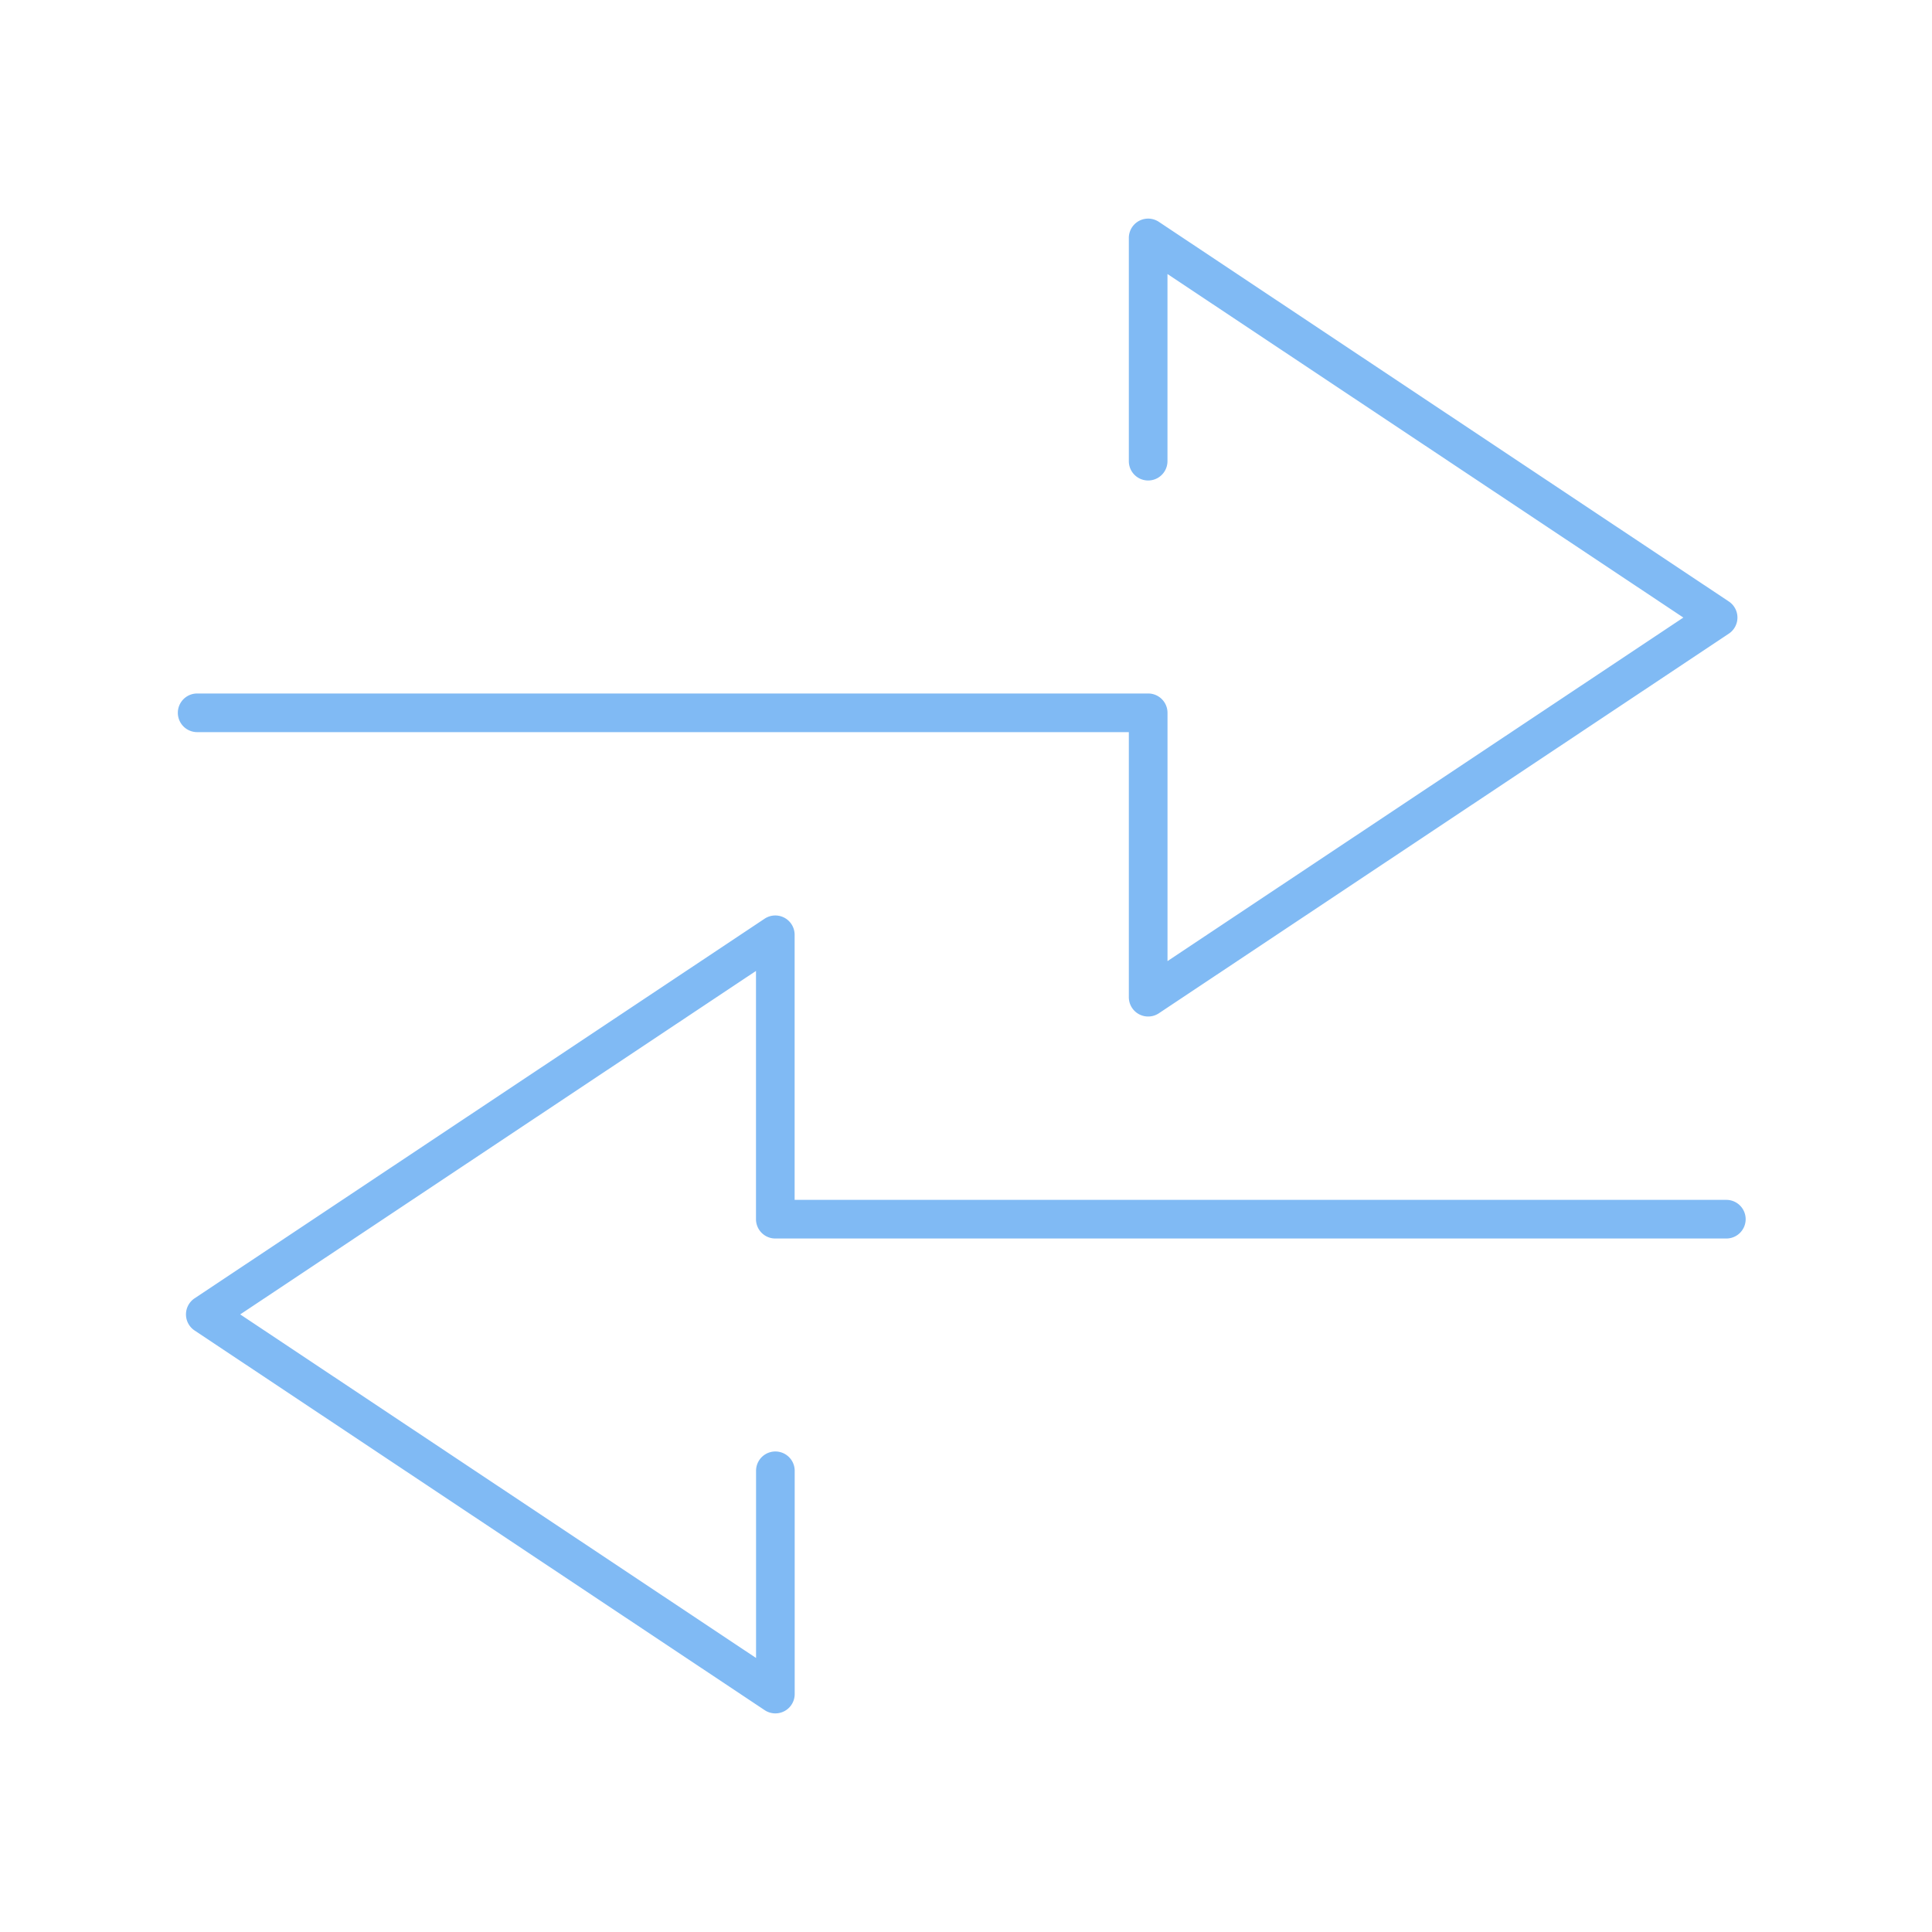 <svg xmlns="http://www.w3.org/2000/svg" fill="none" height="60" width="60" viewBox="0 0 60 60">
  <title>Transfer icon</title>
  <path clip-rule="evenodd" d="m36.682 29.944 13.903-7.991-15.881-9.97v7.144H5.736a1 1 0 0 0-1 1v.632a1 1 0 0 0 1 1h30.946zm-13.627.112L9.152 38.047l15.88 9.97v-7.144H54a1 1 0 0 0 1-1v-.631a1 1 0 0 0-1-1H23.055z"/>
  <path fill-rule="evenodd" clip-rule="evenodd" d="M6.123 22.737a.6.6 0 0 1 0-1.2h29.535a.6.6 0 0 1 .6.6v7.711l16.02-10.669L36.257 8.51v5.812a.6.6 0 0 1-1.2 0V7.39a.6.6 0 0 1 .933-.5l17.701 11.79a.6.6 0 0 1 0 .998L35.99 31.468a.6.6 0 0 1-.933-.5v-8.23zm47.49 14.526a.6.6 0 0 1 0 1.2H24.078a.6.6 0 0 1-.6-.6v-7.71L7.46 40.82l16.02 10.67v-5.813a.6.6 0 0 1 1.2 0v6.933a.6.6 0 0 1-.933.5L6.044 41.32a.6.6 0 0 1 0-1l17.702-11.789a.6.6 0 0 1 .932.5v8.231z" fill="#80BAF4"/>
</svg>
